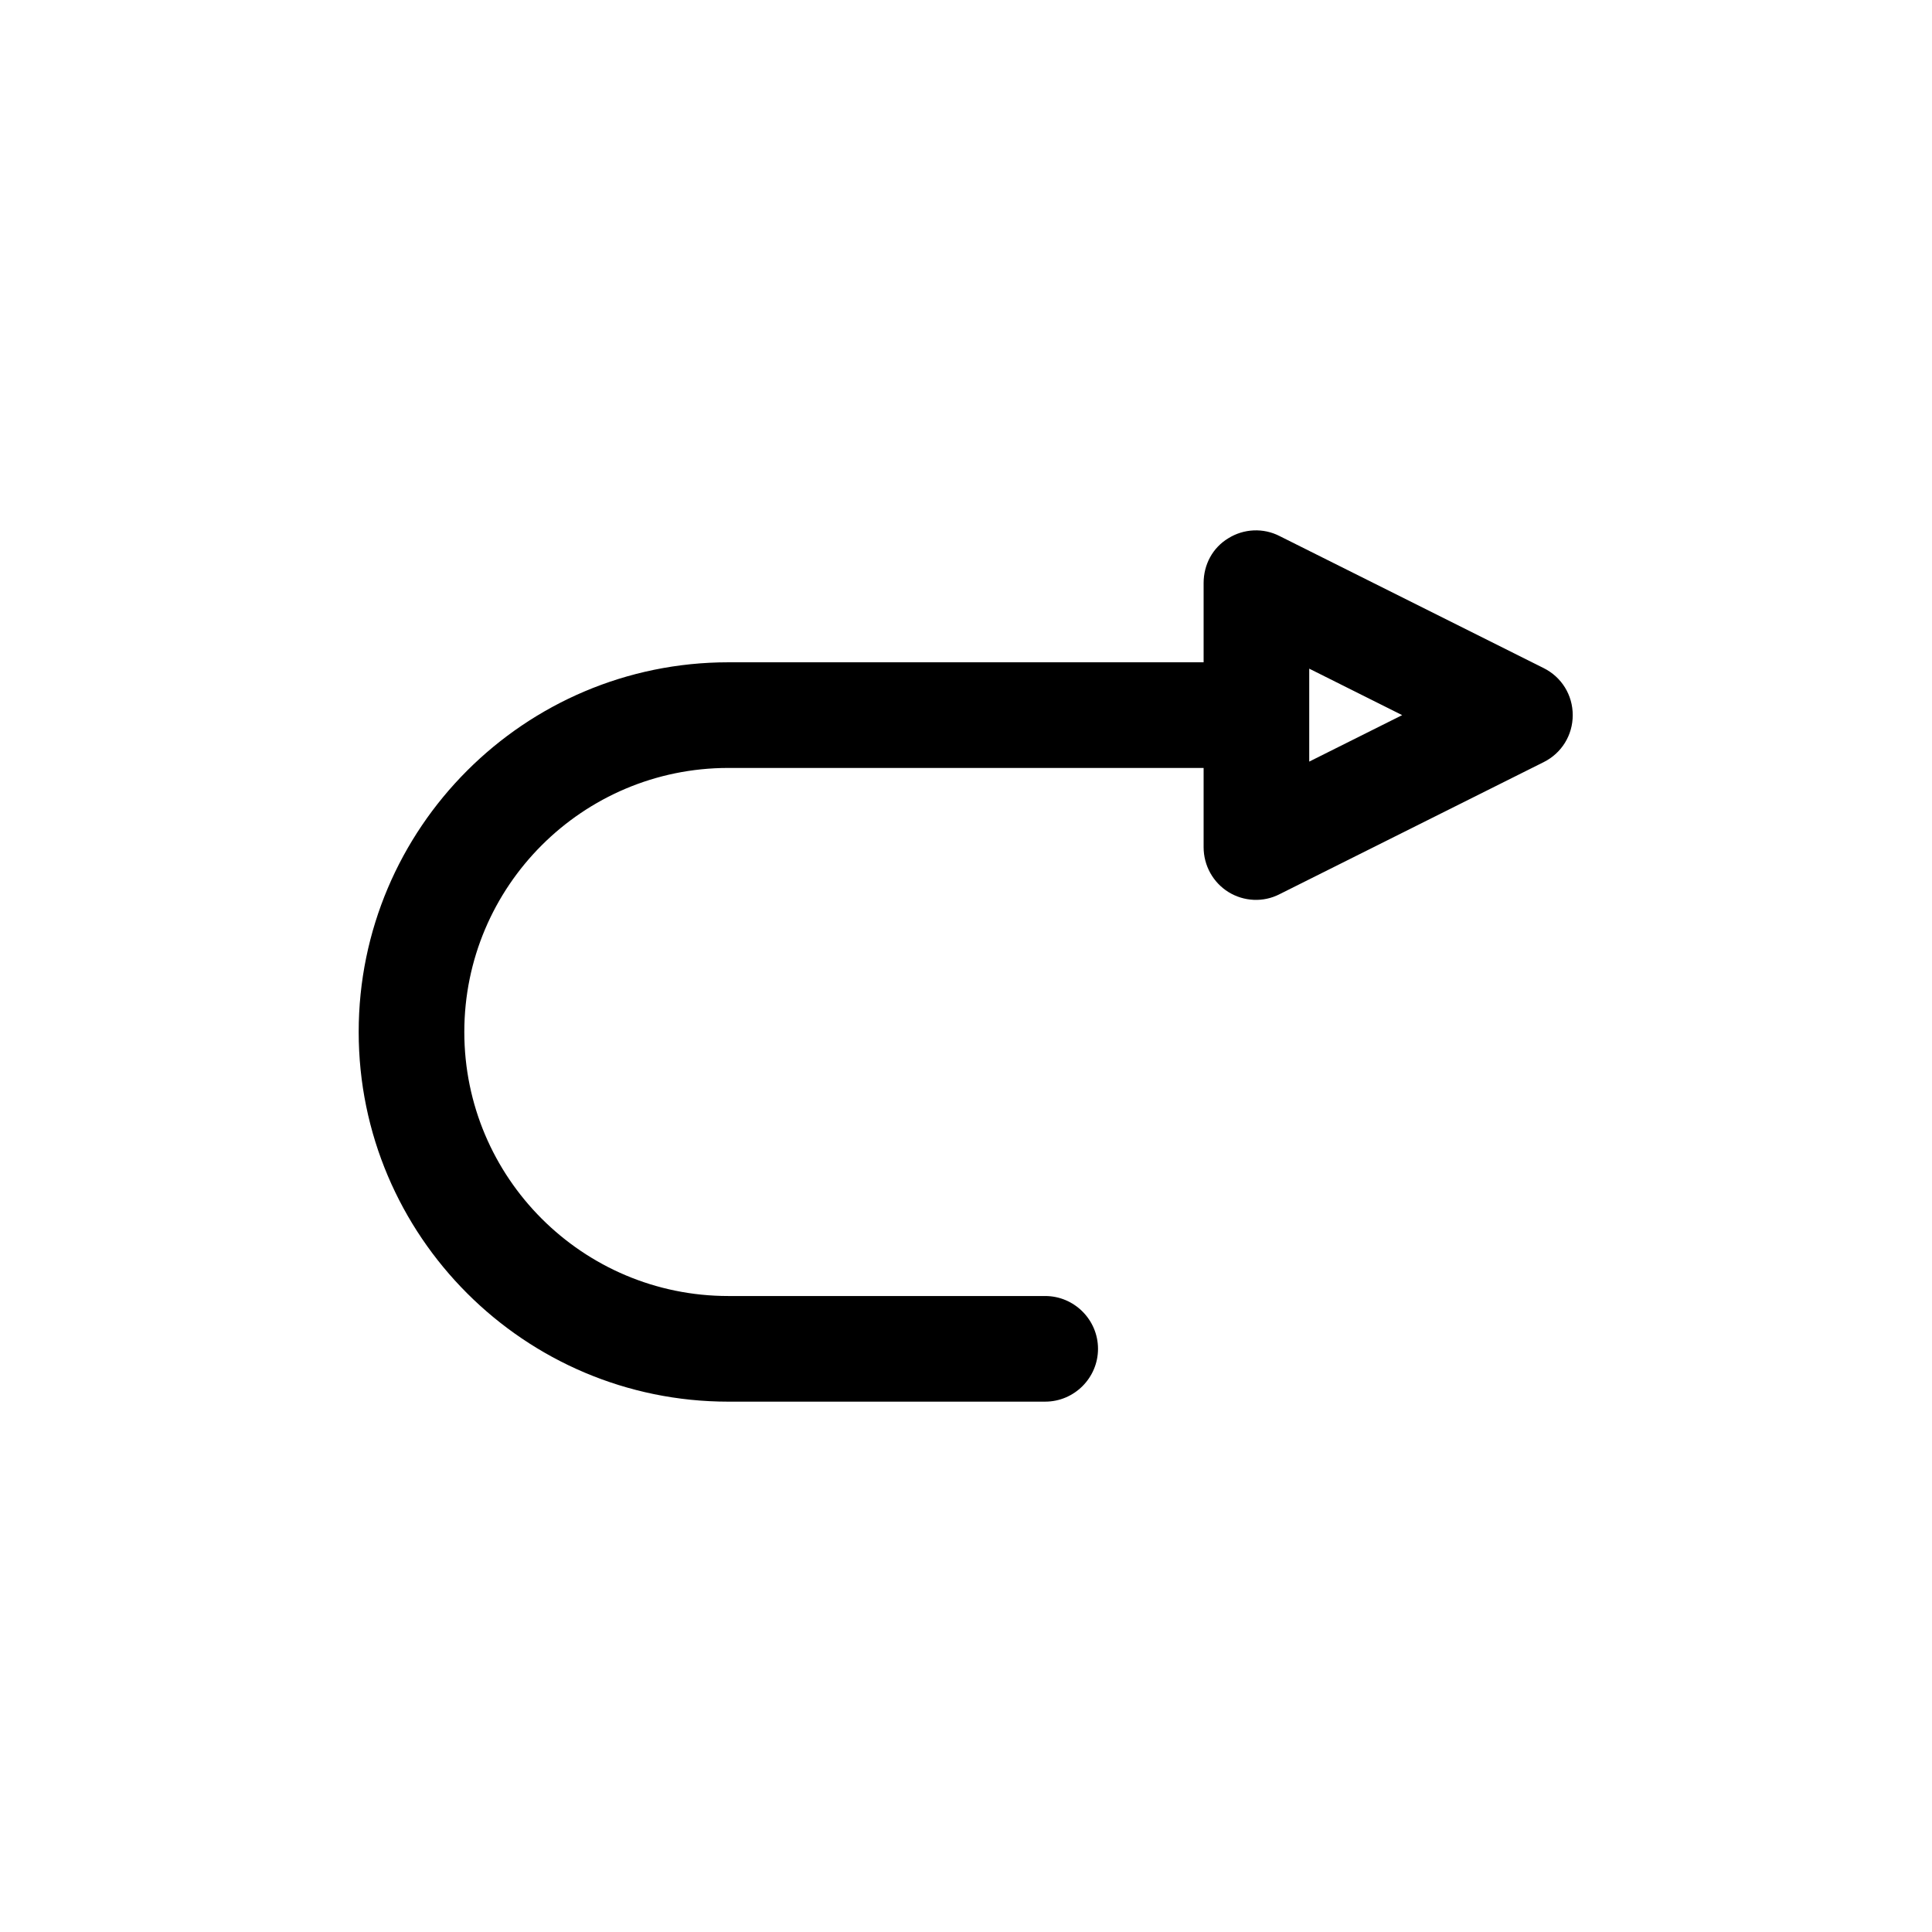 <?xml version="1.0" encoding="UTF-8"?>
<!-- Uploaded to: ICON Repo, www.svgrepo.com, Generator: ICON Repo Mixer Tools -->
<svg fill="#000000" width="800px" height="800px" version="1.1" viewBox="144 144 512 512" xmlns="http://www.w3.org/2000/svg">
 <path d="m337.02 515.45h83.969c7.695 0 13.996-6.297 13.996-13.996 0-7.695-6.297-13.996-13.996-13.996h-83.969c-38.625 0-69.973-31.348-69.973-69.973s31.348-69.973 69.973-69.973h125.95v20.992c0 4.898 2.519 9.375 6.578 11.895 4.059 2.519 9.238 2.801 13.574 0.559l69.973-34.988c4.758-2.379 7.695-7.137 7.695-12.457 0-5.316-2.938-10.078-7.695-12.457l-69.973-34.988c-4.34-2.238-9.516-1.961-13.574 0.559-4.199 2.519-6.578 6.996-6.578 11.895v20.992h-125.95c-54.02 0-97.965 43.945-97.965 97.965 0 54.031 43.945 97.973 97.965 97.973zm153.94-194.25 24.629 12.316-24.629 12.316z"/>
</svg>